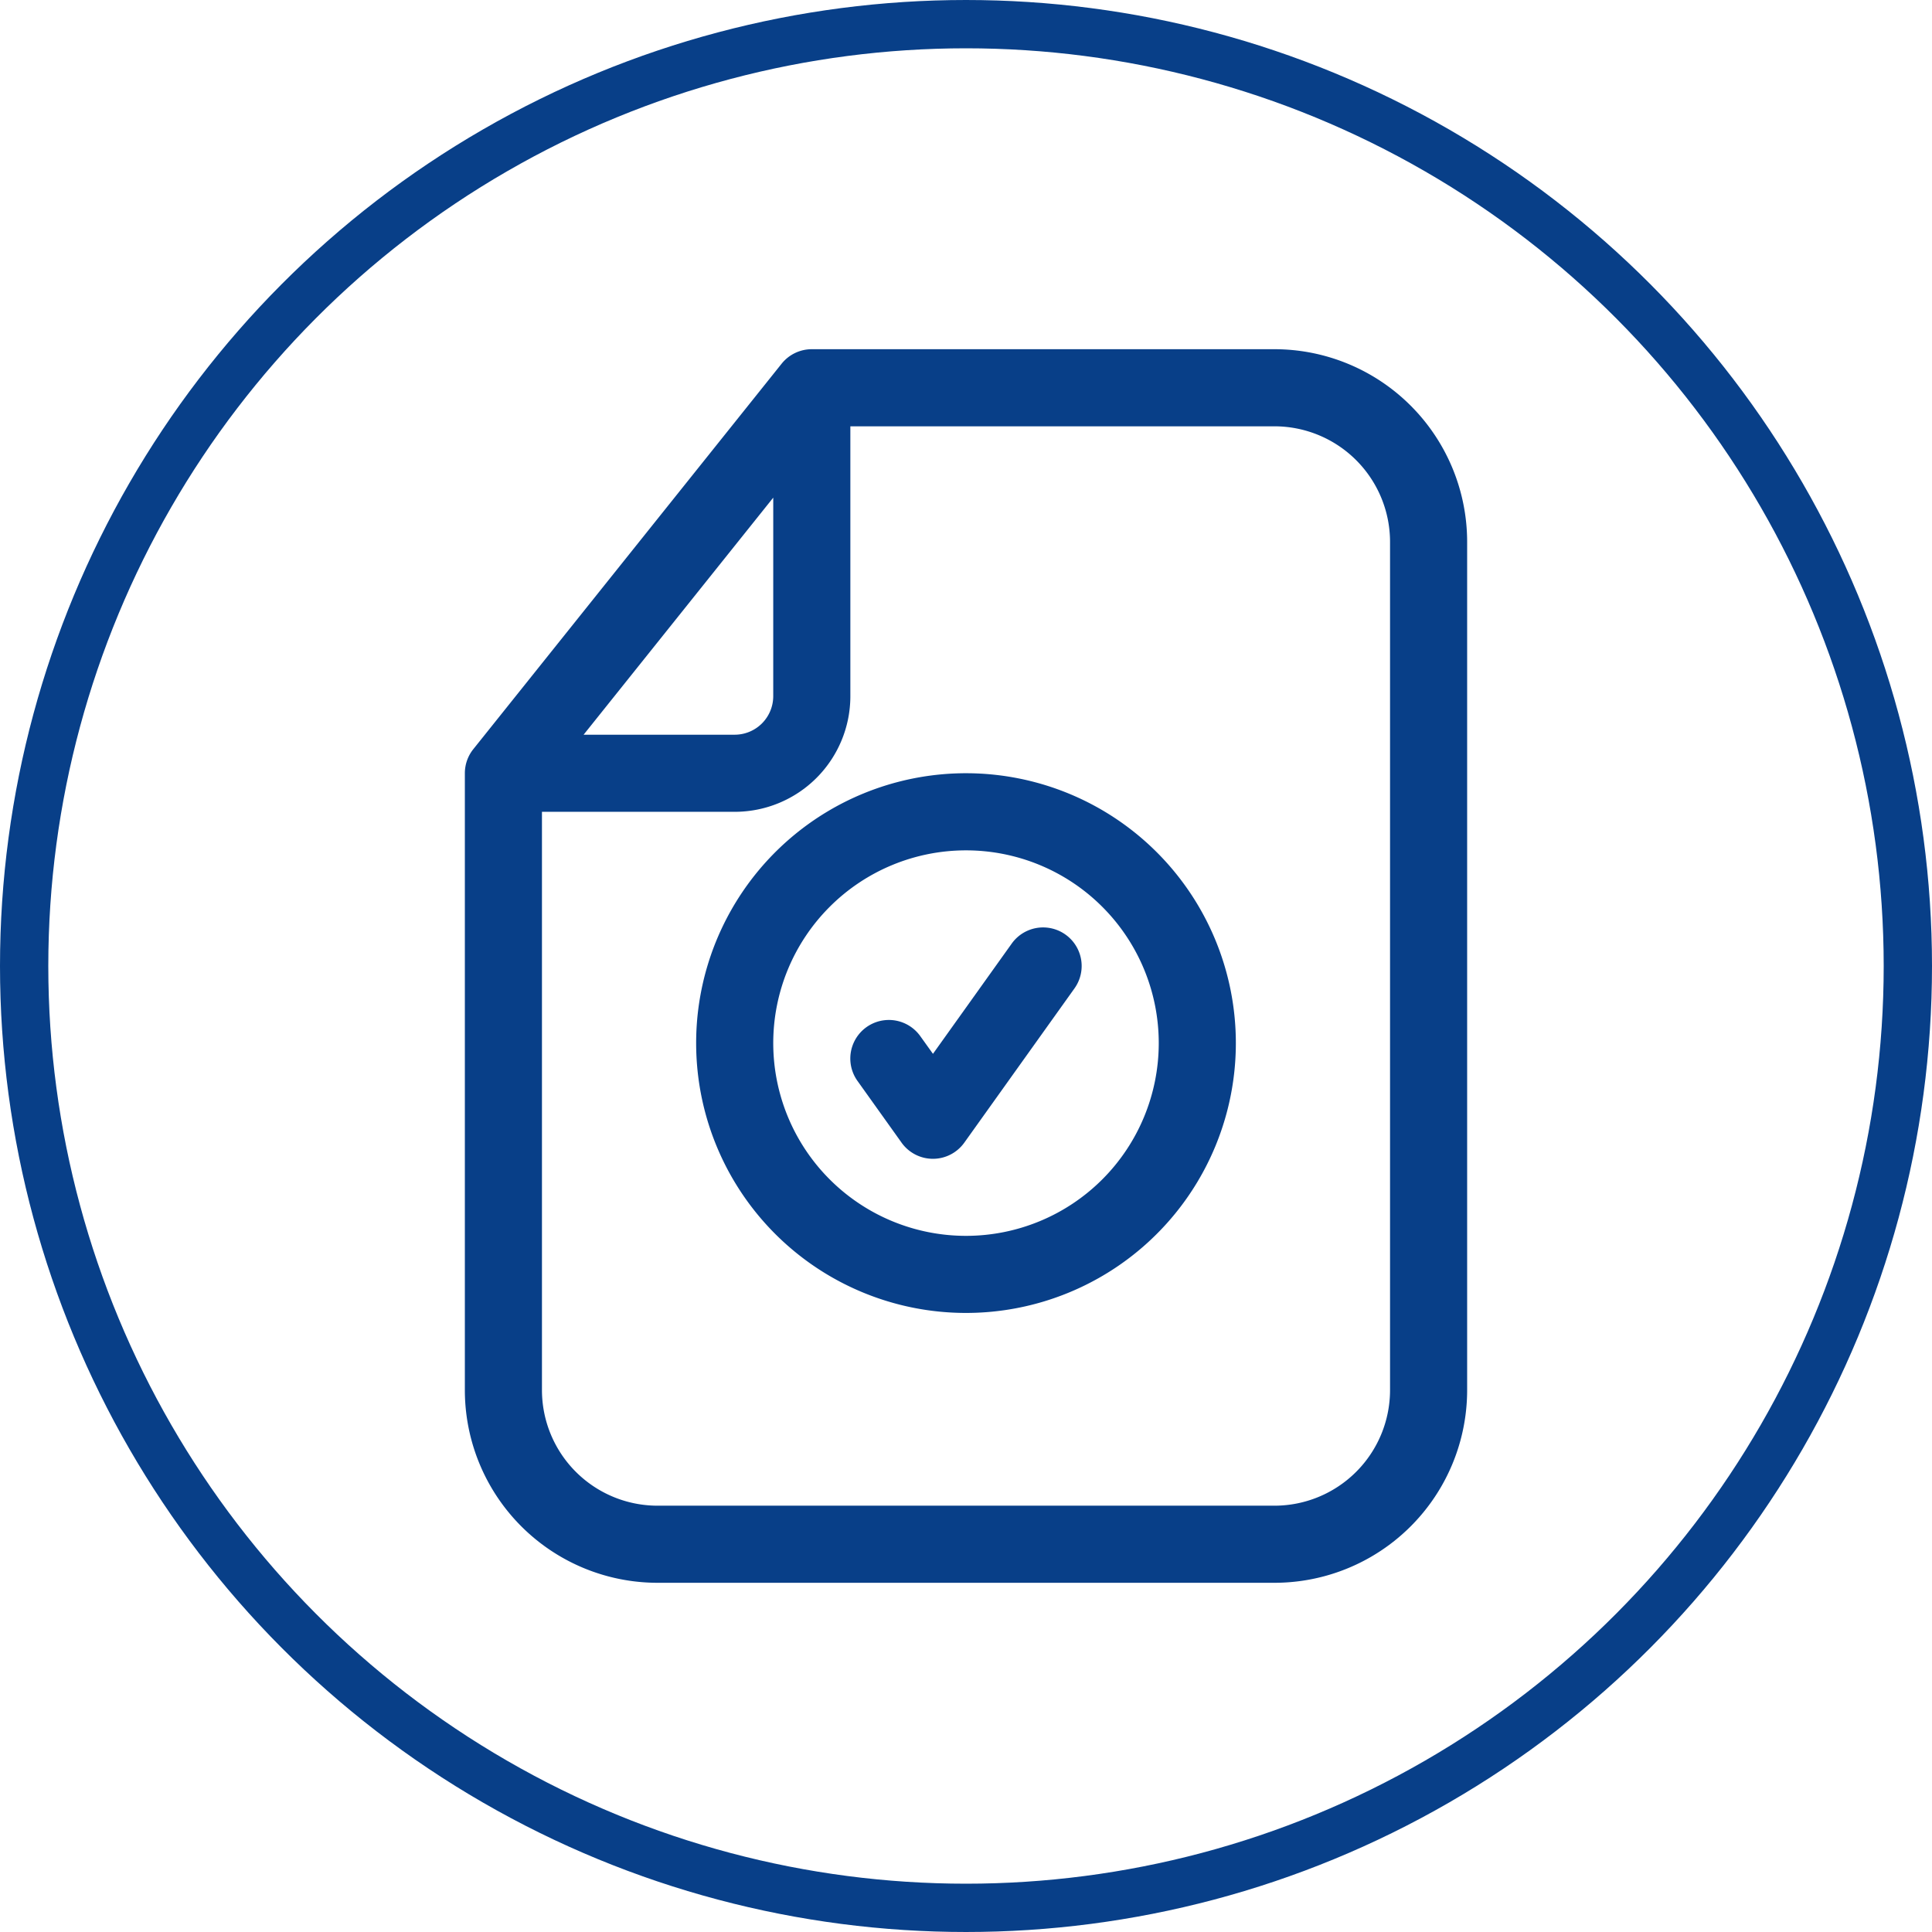 <svg xmlns="http://www.w3.org/2000/svg" width="120" height="120" viewBox="0 0 120 120">
  <g id="Refinance_3" data-name="Refinance 3" transform="translate(-141.5 -47.199)">
    <g id="Ellipse_46" data-name="Ellipse 46" transform="translate(141.5 47.199)" fill="none" stroke="#083f88" stroke-width="3">
      <circle cx="60" cy="60" r="60" stroke="none"/>
      <circle cx="60" cy="60" r="58.5" fill="none"/>
    </g>
    <g id="Group_36418" data-name="Group 36418" transform="translate(10.373 -1086.111)">
      <path id="Path_1094" data-name="Path 1094" d="M23.92,18.786A2.394,2.394,0,1,0,20.024,16l-4.893,6.85-.788-1.1a2.394,2.394,0,1,0-3.9,2.783l2.736,3.831a2.394,2.394,0,0,0,3.9,0Z" transform="translate(173.944 1175.916)" fill="#083f88"/>
      <path id="Path_1095" data-name="Path 1095" d="M6,27.761A16.761,16.761,0,1,1,22.761,44.521,16.761,16.761,0,0,1,6,27.761ZM22.761,15.789A11.972,11.972,0,1,0,34.733,27.761,11.972,11.972,0,0,0,22.761,15.789Z" transform="translate(168.366 1170.338)" fill="#083f88" fill-rule="evenodd"/>
      <path id="Path_1096" data-name="Path 1096" d="M.031,25.953A2.4,2.4,0,0,0,0,26.338v38.31A11.972,11.972,0,0,0,11.972,76.62h38.31A11.972,11.972,0,0,0,62.254,64.648V11.972A11.972,11.972,0,0,0,50.282,0H21.575a2.4,2.4,0,0,0-1.9.9L.525,24.842A2.393,2.393,0,0,0,.031,25.953ZM19.155,9.22,7.376,23.944h9.384a2.394,2.394,0,0,0,2.394-2.394ZM4.789,28.733H16.761a7.183,7.183,0,0,0,7.183-7.183V4.789H50.282a7.183,7.183,0,0,1,7.183,7.183V64.648a7.183,7.183,0,0,1-7.183,7.183H11.972a7.183,7.183,0,0,1-7.183-7.183Z" transform="translate(160 1155)" fill="#083f88" fill-rule="evenodd"/>
    </g>
  </g>
</svg>
